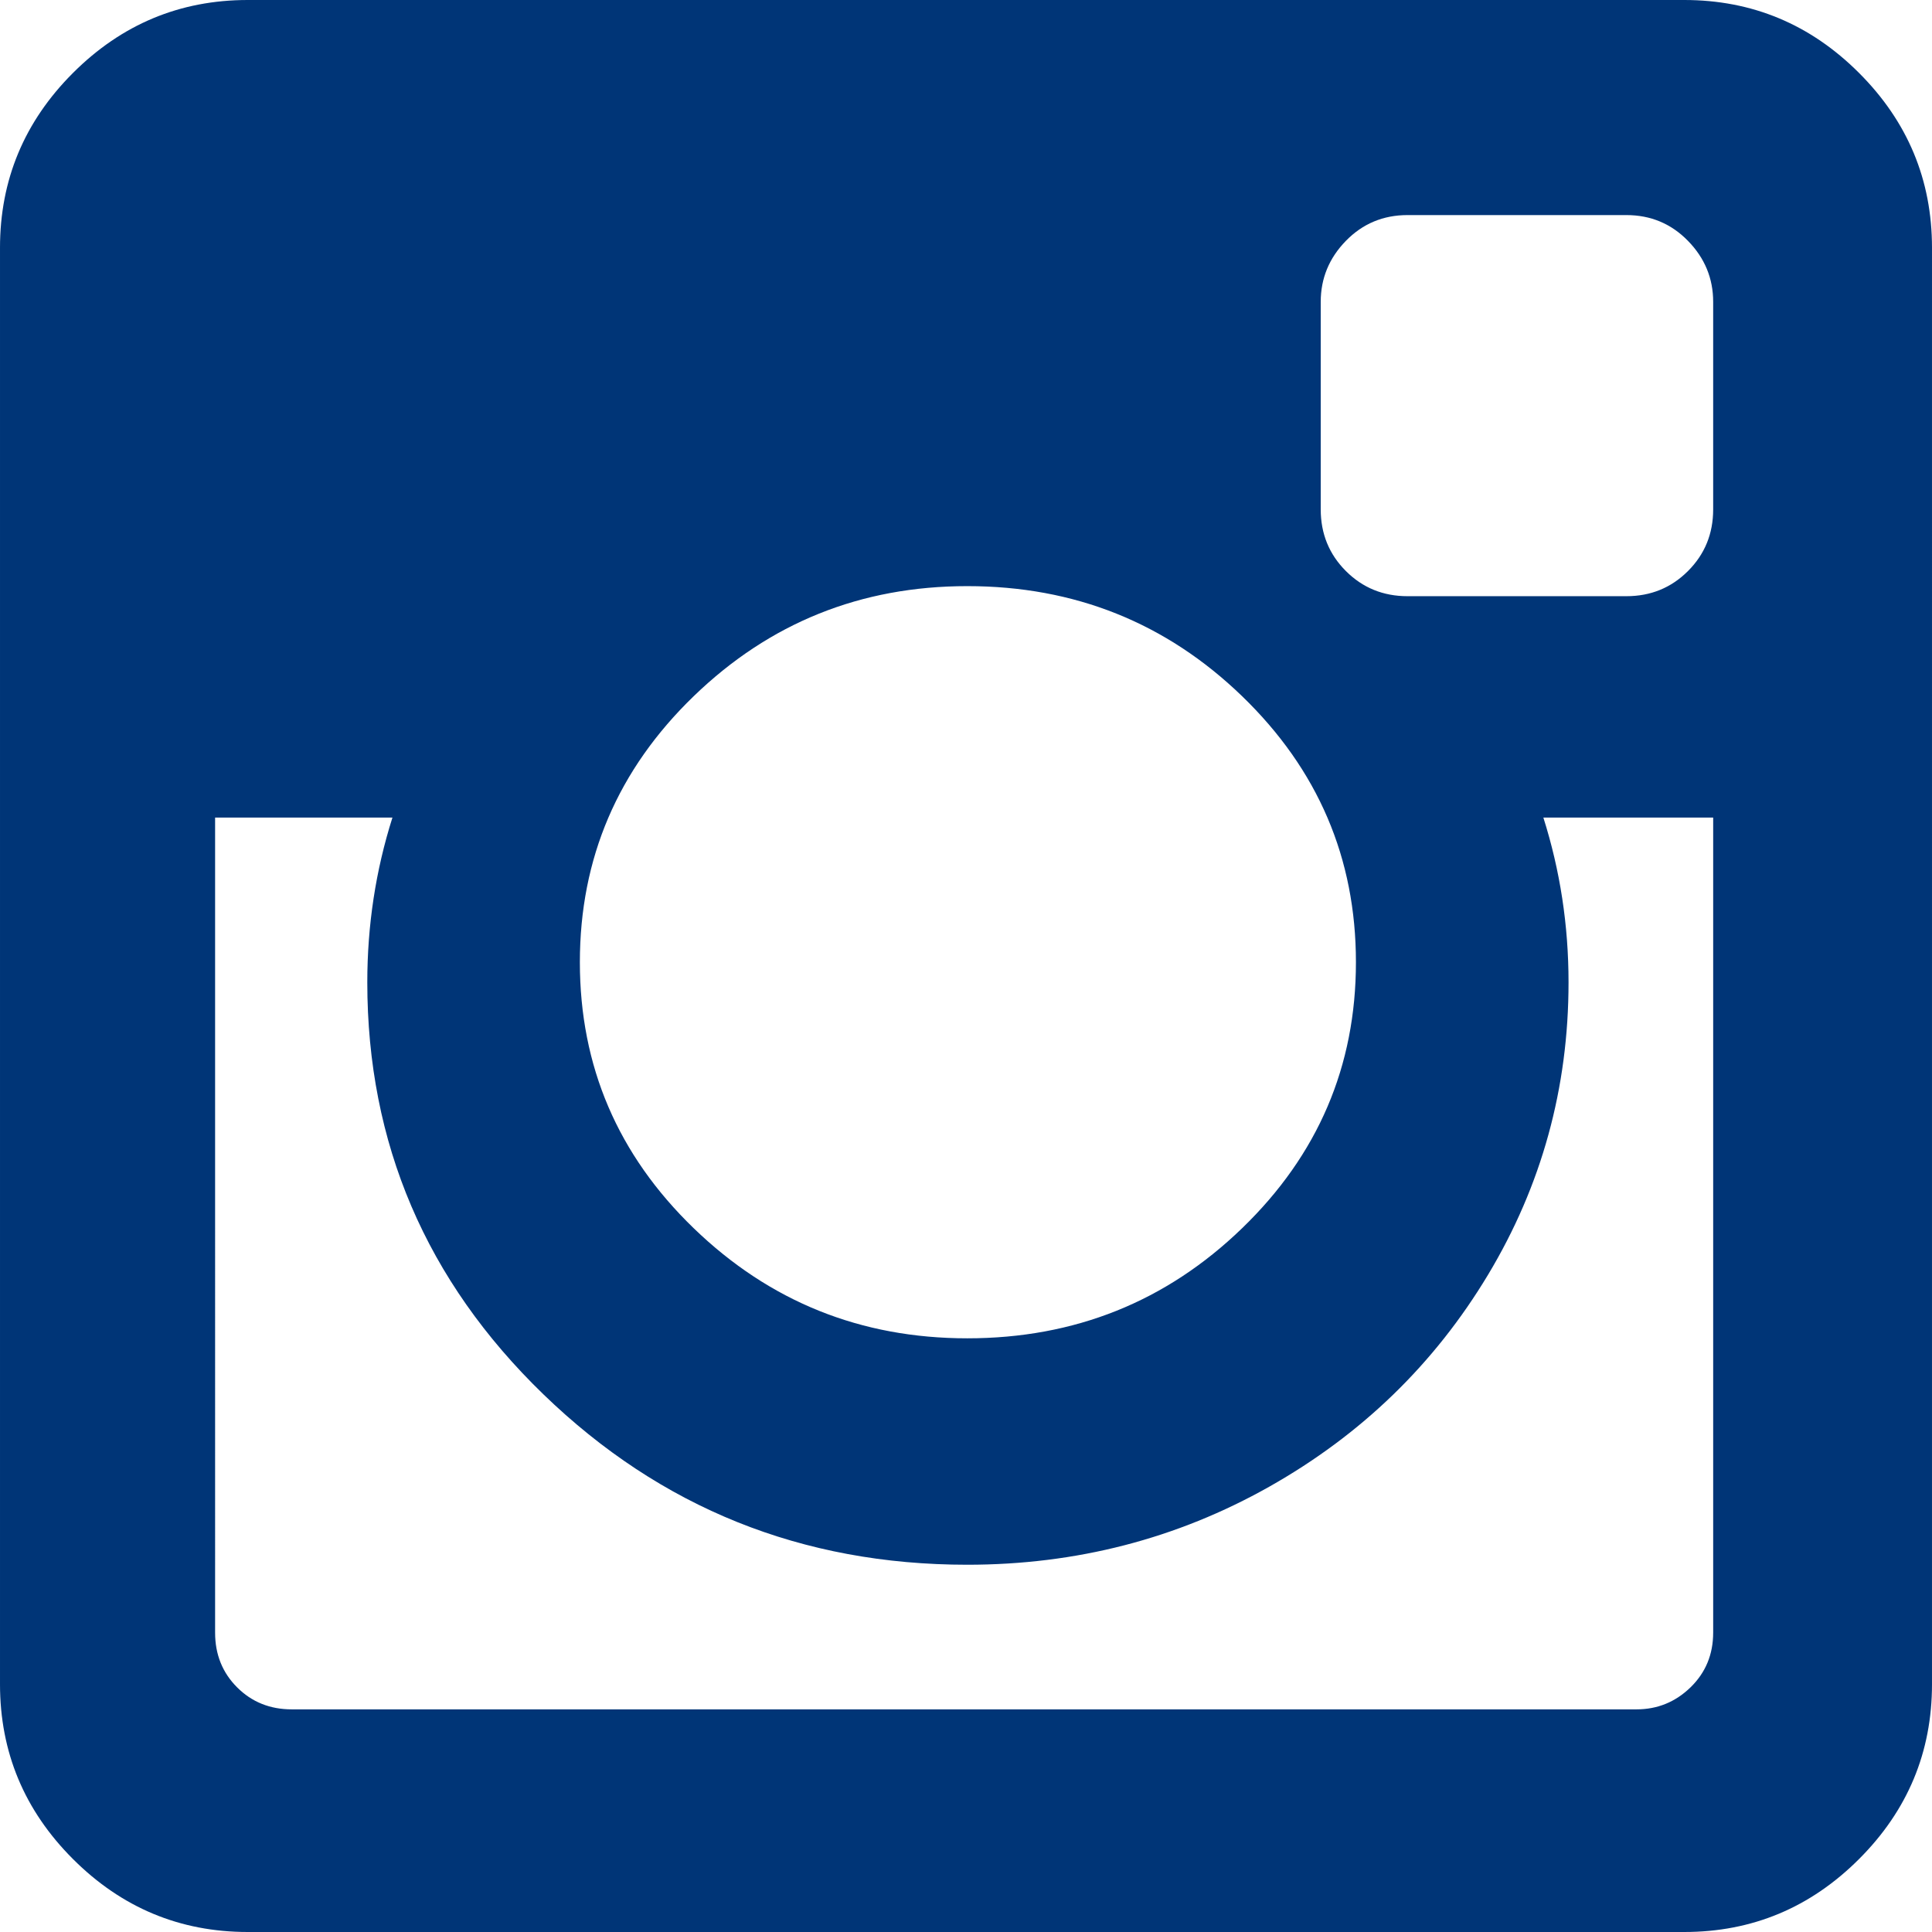 <?xml version="1.0" encoding="iso-8859-1"?>
<!-- Generator: Adobe Illustrator 16.0.0, SVG Export Plug-In . SVG Version: 6.00 Build 0)  -->
<!DOCTYPE svg PUBLIC "-//W3C//DTD SVG 1.1//EN" "http://www.w3.org/Graphics/SVG/1.1/DTD/svg11.dtd">
<svg version="1.1" id="Capa_1" xmlns="http://www.w3.org/2000/svg" xmlns:xlink="http://www.w3.org/1999/xlink" x="0px" y="0px"
	 width="438.536px" height="438.536px" viewBox="0 0 438.536 438.536" style="enable-background:new 0 0 438.536 438.536;"
	 xml:space="preserve">
<g>
	<path d="M421.981,16.562C410.941,5.519,397.711,0,382.298,0H56.248C40.83,0,27.604,5.521,16.561,16.562
		C5.52,27.6,0.001,40.828,0.001,56.243V382.29c0,15.413,5.518,28.644,16.56,39.683c11.043,11.04,24.272,16.563,39.687,16.563
		h326.046c15.41,0,28.644-5.523,39.684-16.563c11.043-11.039,16.557-24.27,16.557-39.683V56.243
		C438.534,40.825,433.021,27.604,421.981,16.562z M157.462,158.025c17.224-16.652,37.924-24.982,62.097-24.982
		c24.36,0,45.153,8.33,62.381,24.982c17.228,16.655,25.837,36.785,25.837,60.386c0,23.598-8.609,43.729-25.837,60.379
		c-17.228,16.659-38.014,24.988-62.381,24.988c-24.172,0-44.87-8.336-62.097-24.988c-17.228-16.652-25.841-36.781-25.841-60.379
		C131.621,194.81,140.234,174.681,157.462,158.025z M388.865,370.589c0,4.945-1.718,9.083-5.141,12.416
		c-3.433,3.33-7.519,4.996-12.282,4.996h-305.2c-4.948,0-9.091-1.666-12.419-4.996c-3.333-3.326-4.998-7.471-4.998-12.416V185.575
		H89.08c-3.805,11.993-5.708,24.462-5.708,37.402c0,36.553,13.322,67.715,39.969,93.511c26.65,25.786,58.721,38.685,96.217,38.685
		c24.744,0,47.583-5.903,68.527-17.703c20.937-11.807,37.486-27.839,49.676-48.112c12.183-20.272,18.274-42.4,18.274-66.38
		c0-12.94-1.91-25.406-5.715-37.402h38.547v185.014H388.865z M388.865,115.626c0,5.52-1.903,10.184-5.716,13.99
		c-3.805,3.809-8.466,5.711-13.989,5.711h-49.676c-5.517,0-10.185-1.903-13.99-5.711c-3.806-3.806-5.708-8.47-5.708-13.99V68.522
		c0-5.33,1.902-9.945,5.708-13.848c3.806-3.901,8.474-5.854,13.99-5.854h49.676c5.523,0,10.185,1.952,13.989,5.854
		c3.812,3.903,5.716,8.518,5.716,13.848V115.626z" fill="#003577"/>
</g>
</svg>
